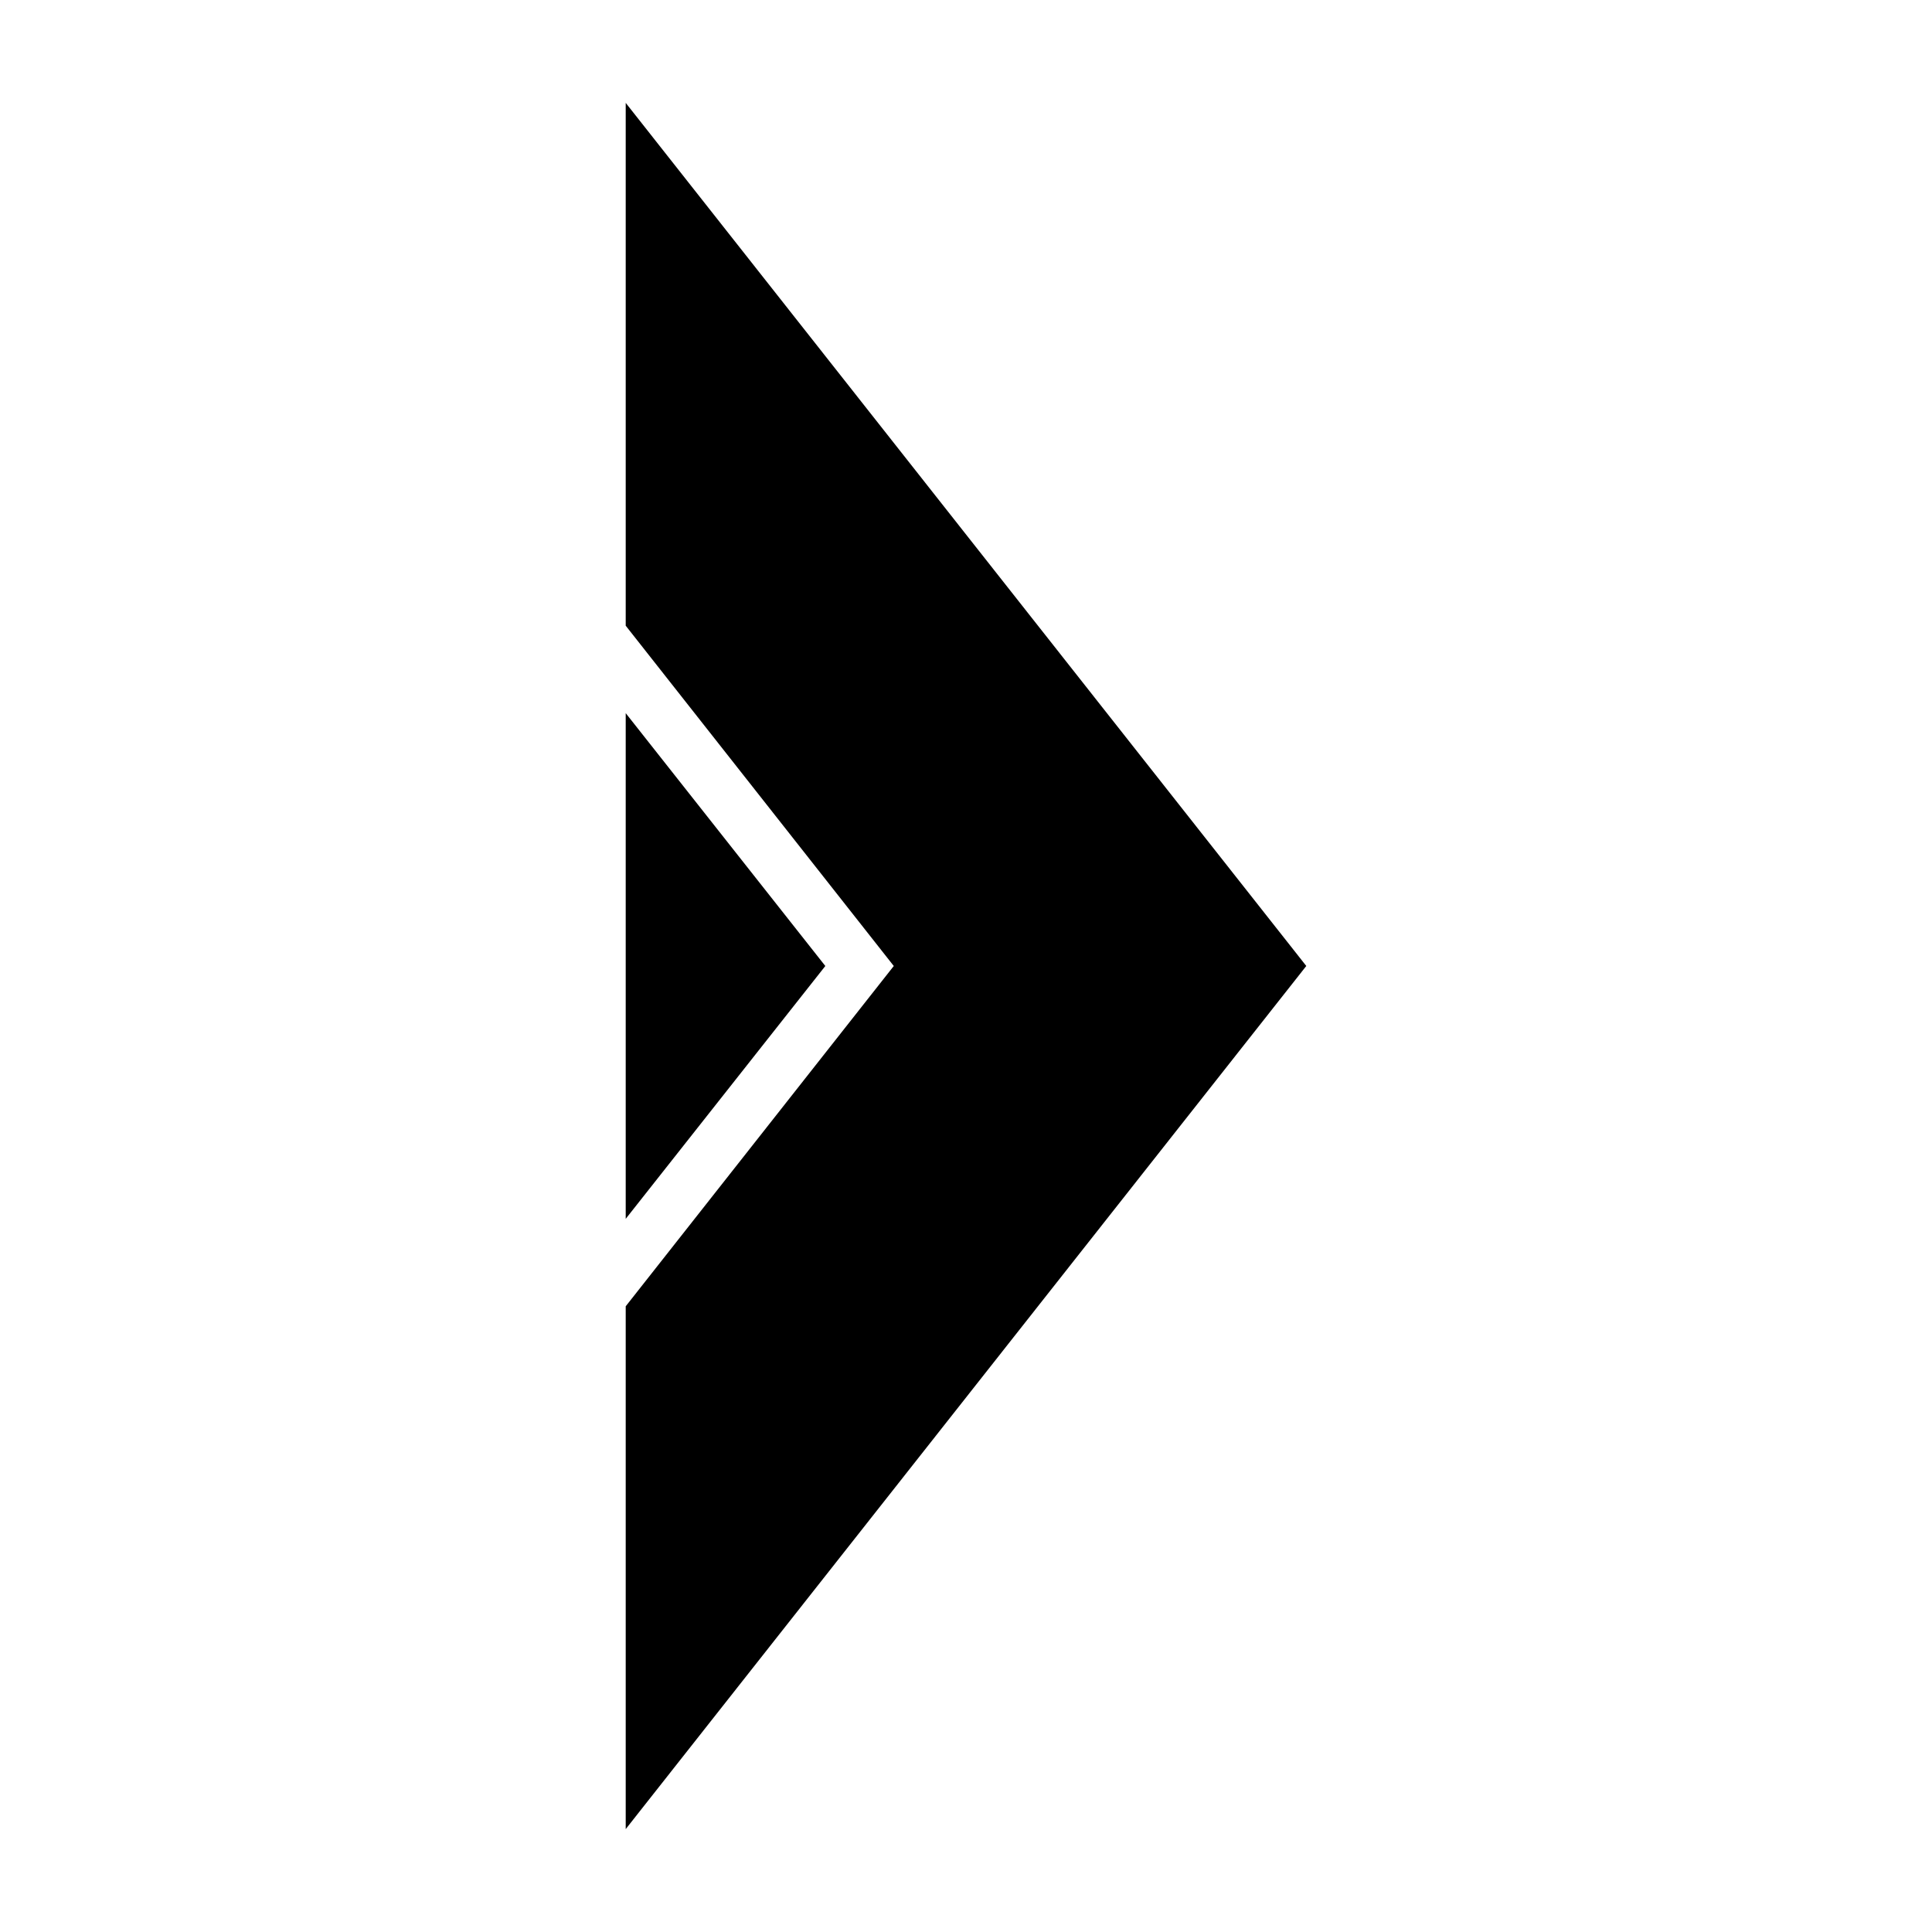 <?xml version="1.0" encoding="UTF-8"?>
<!-- The Best Svg Icon site in the world: iconSvg.co, Visit us! https://iconsvg.co -->
<svg fill="#000000" width="800px" height="800px" version="1.1" viewBox="144 144 512 512" xmlns="http://www.w3.org/2000/svg">
 <g>
  <path d="m309.82 628.73v-138.55l71.039-90.18-71.039-90.184v-138.55l180.36 228.73z"/>
  <path d="m309.82 332.99 52.898 67.008-52.898 67.004z"/>
 </g>
</svg>